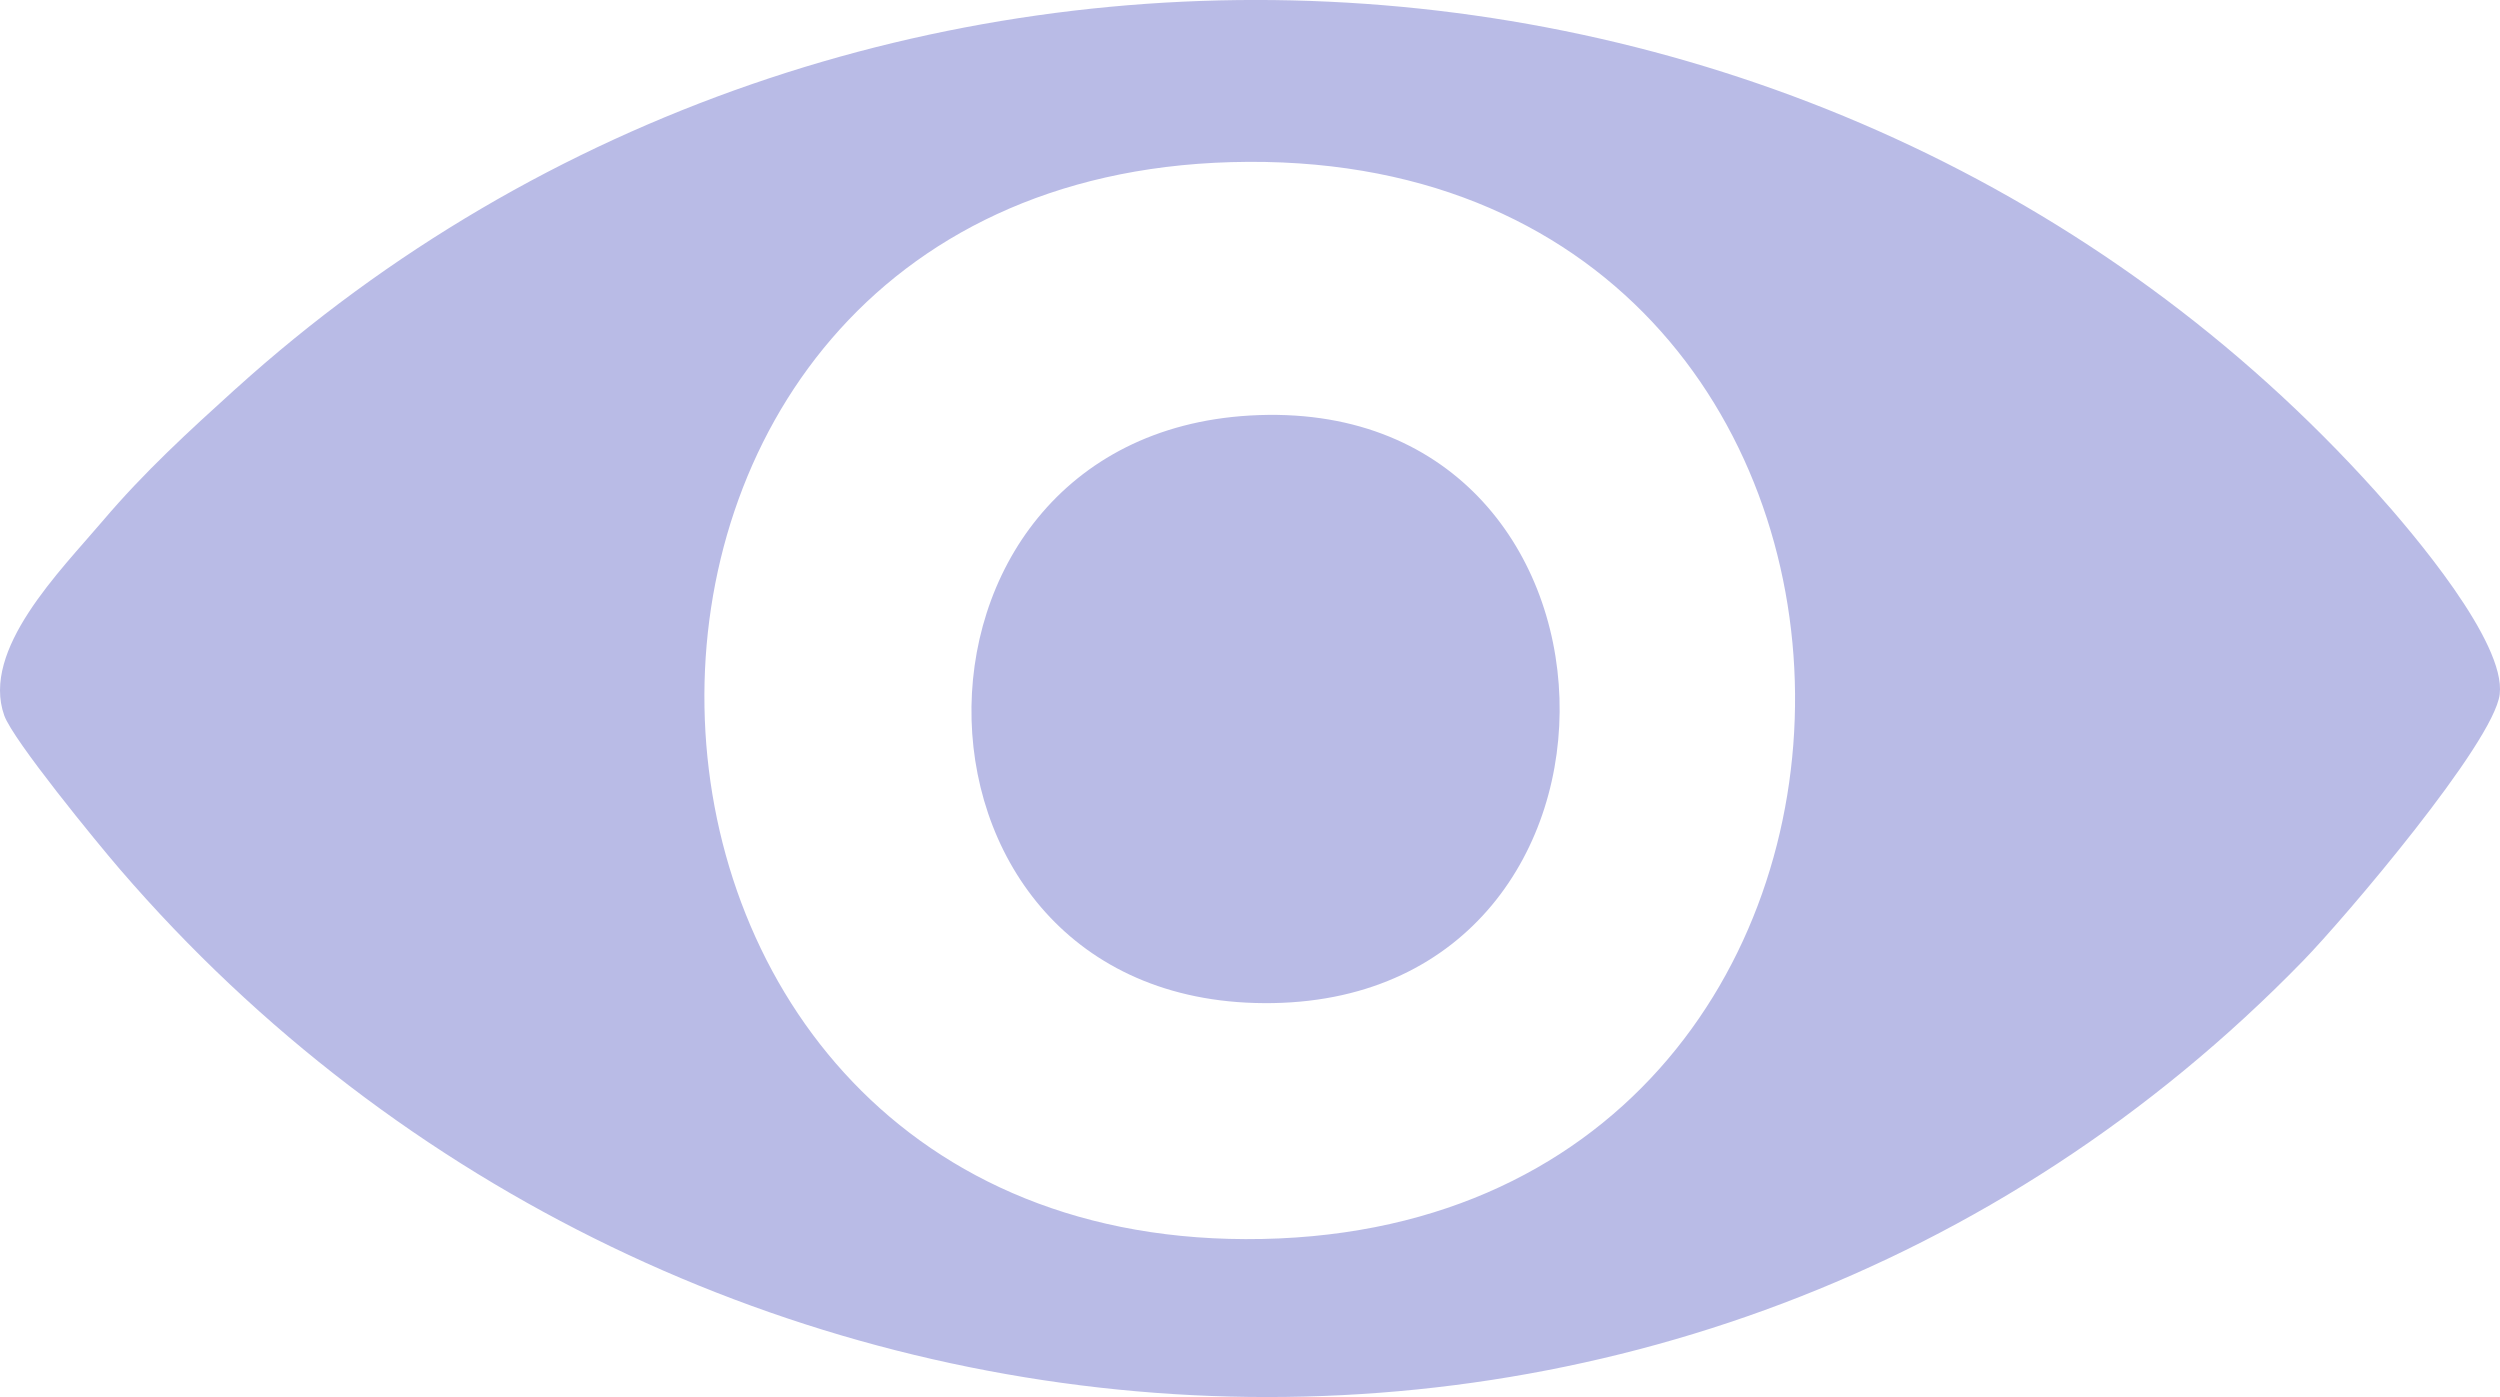 <svg width="34" height="19" viewBox="0 0 34 19" fill="none" xmlns="http://www.w3.org/2000/svg">
<path d="M3.207 5.287C11.552 -2.26 24.801 -1.67 32.312 6.687C32.816 7.248 34.082 8.737 33.996 9.442C33.916 10.102 31.883 12.491 31.323 13.066C23.005 21.618 9.257 20.685 1.628 11.819C1.319 11.46 0.178 10.067 0.058 9.731C-0.262 8.835 0.822 7.762 1.395 7.087C1.968 6.412 2.568 5.865 3.206 5.287H3.207ZM16.743 2.205C7.002 2.477 7.32 16.824 16.939 16.852C26.966 16.882 26.907 1.922 16.743 2.205Z" fill="#B9BBE6"/>
<path d="M17 5.651C22.452 5.337 22.667 13.549 17.314 13.642C11.961 13.735 11.837 5.95 17 5.651Z" fill="#B9BBE6"/>
</svg>
